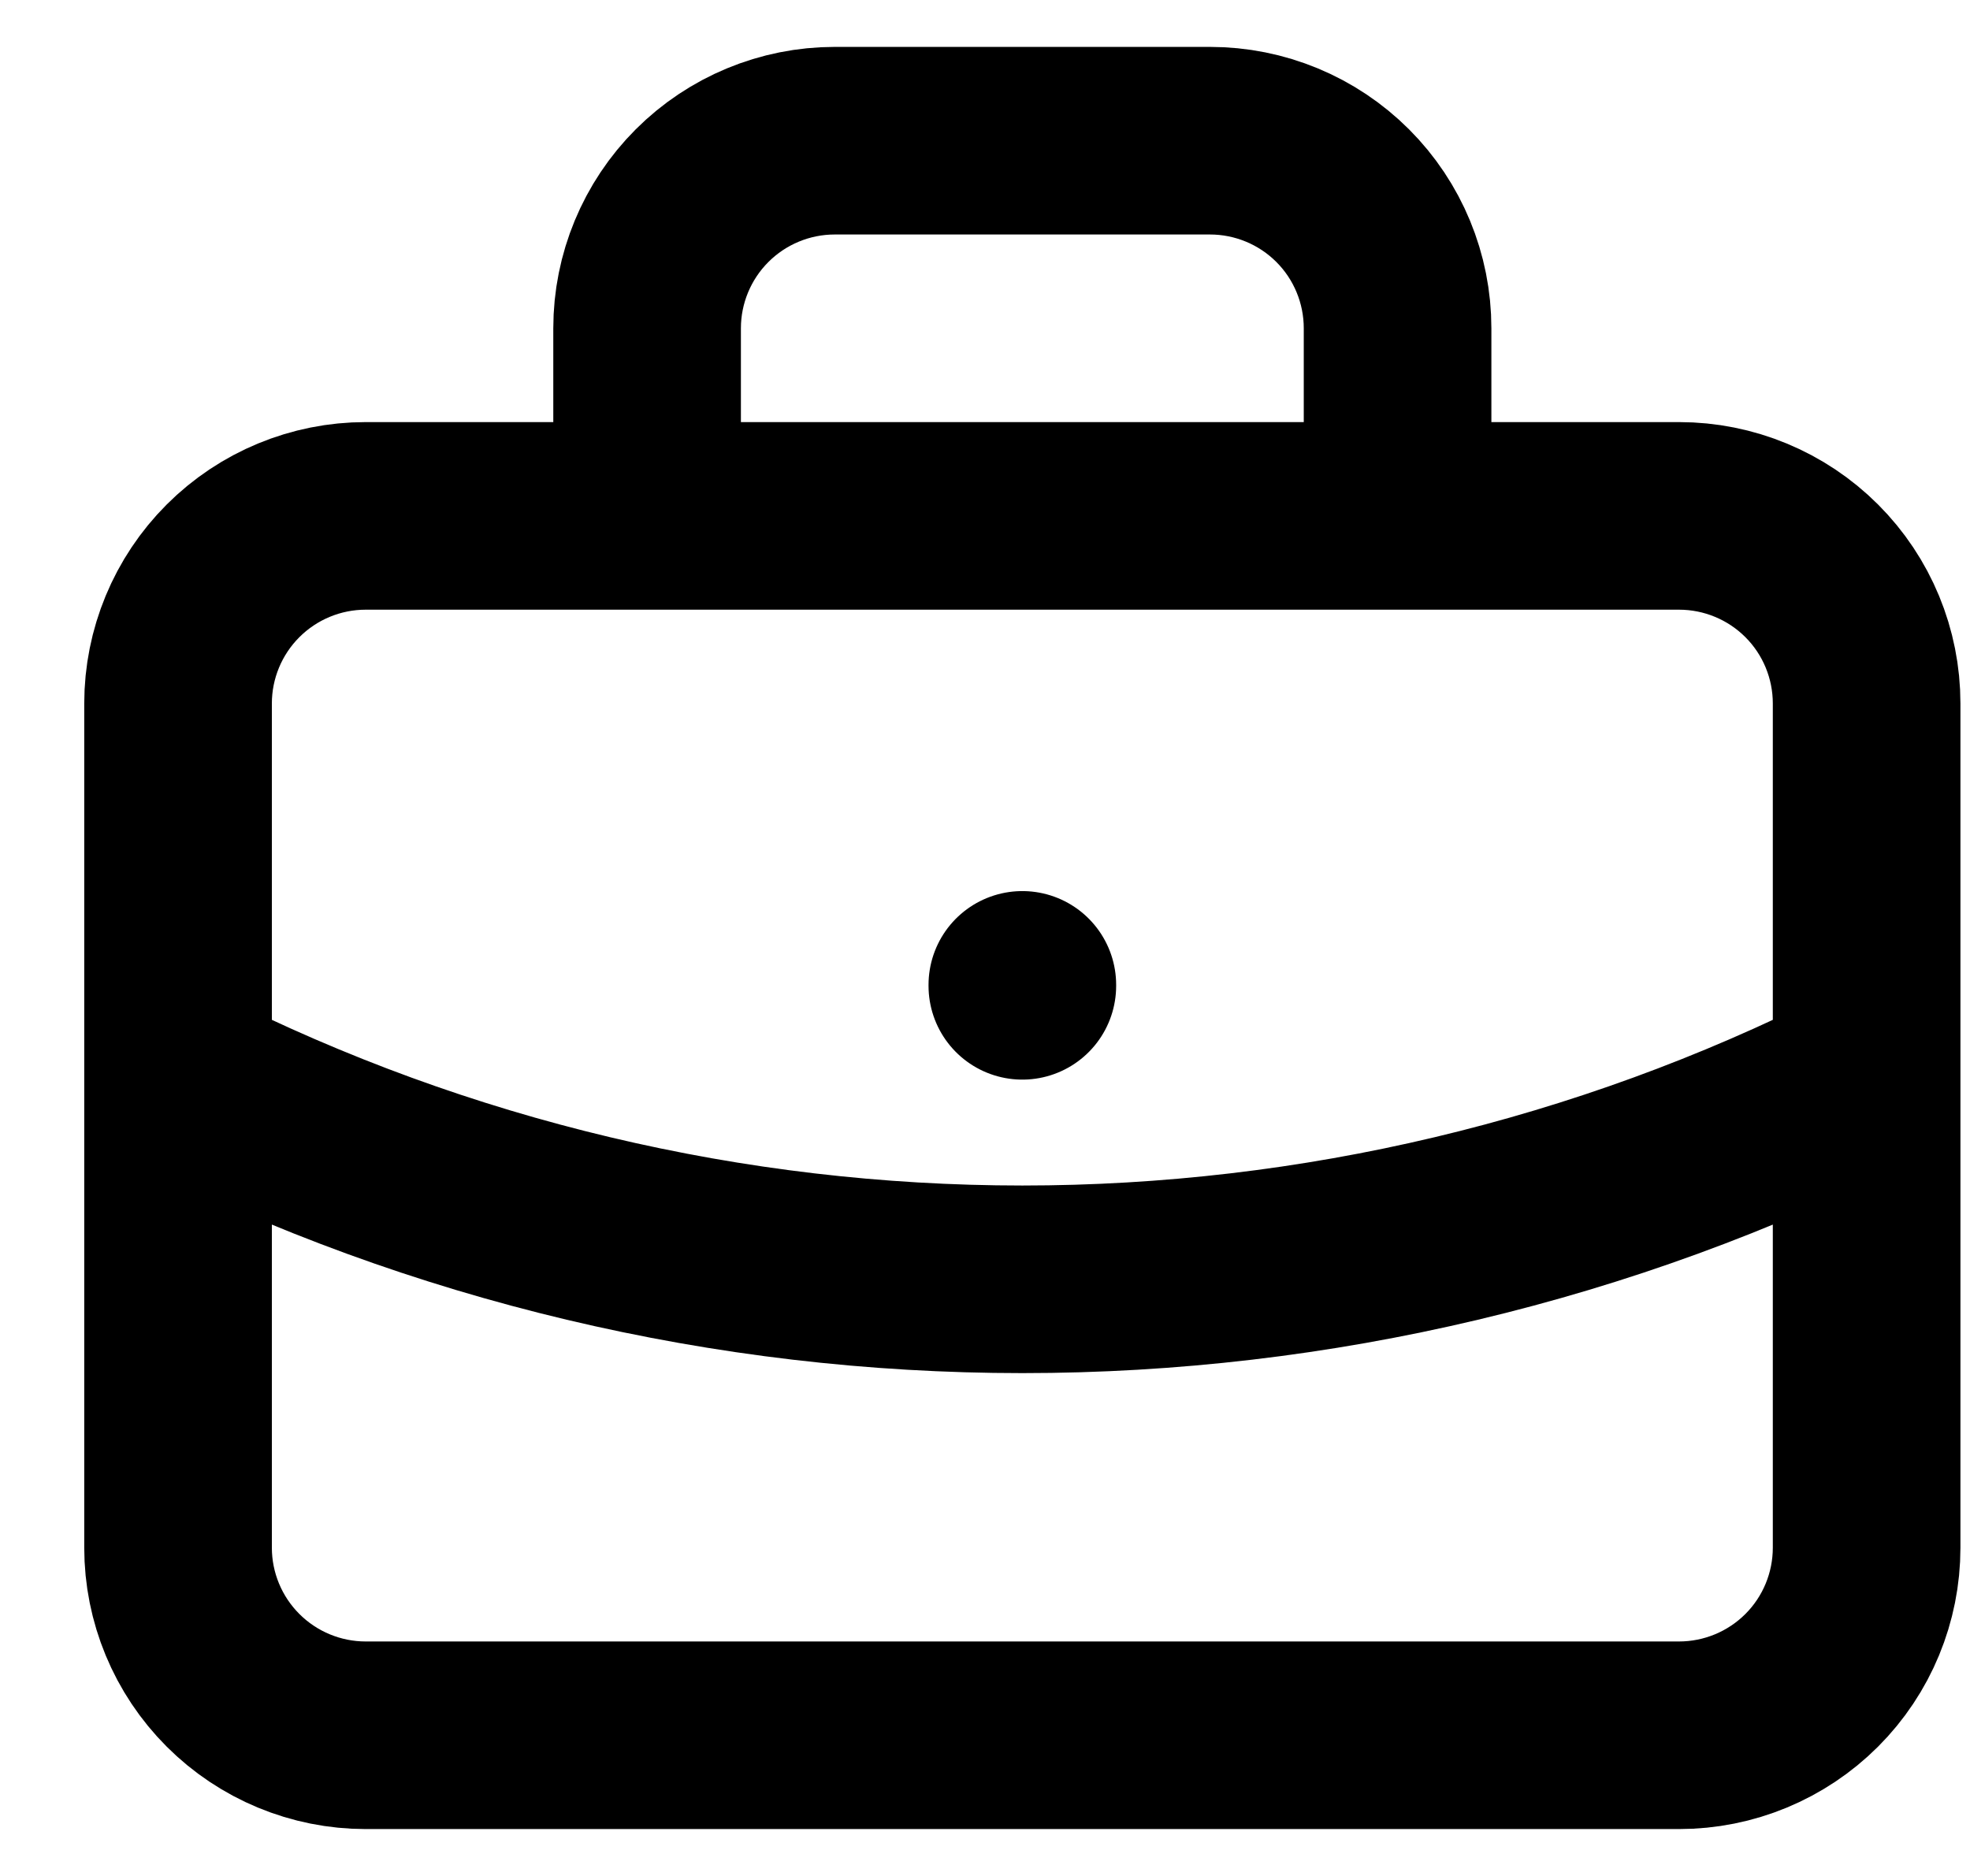 <svg xmlns="http://www.w3.org/2000/svg" width="21" height="20" viewBox="0 0 21 20" fill="none">
    <path d="M6.898 5.5V3.5C6.898 2.97 7.109 2.461 7.484 2.086C7.859 1.711 8.368 1.5 8.898 1.5H12.898C13.429 1.5 13.938 1.711 14.313 2.086C14.688 2.461 14.898 2.97 14.898 3.5V5.5M10.898 10.5V10.51M1.898 11.5C4.69 12.907 7.772 13.639 10.898 13.639C14.024 13.639 17.107 12.907 19.898 11.5M1.898 7.5C1.898 6.97 2.109 6.461 2.484 6.086C2.859 5.711 3.368 5.5 3.898 5.5H17.898C18.429 5.5 18.938 5.711 19.313 6.086C19.688 6.461 19.898 6.97 19.898 7.5V16.5C19.898 17.03 19.688 17.539 19.313 17.914C18.938 18.289 18.429 18.5 17.898 18.5H3.898C3.368 18.5 2.859 18.289 2.484 17.914C2.109 17.539 1.898 17.03 1.898 16.5V7.5Z" stroke="black" stroke-width="2" stroke-linecap="round" stroke-linejoin="round"/>
  </svg>